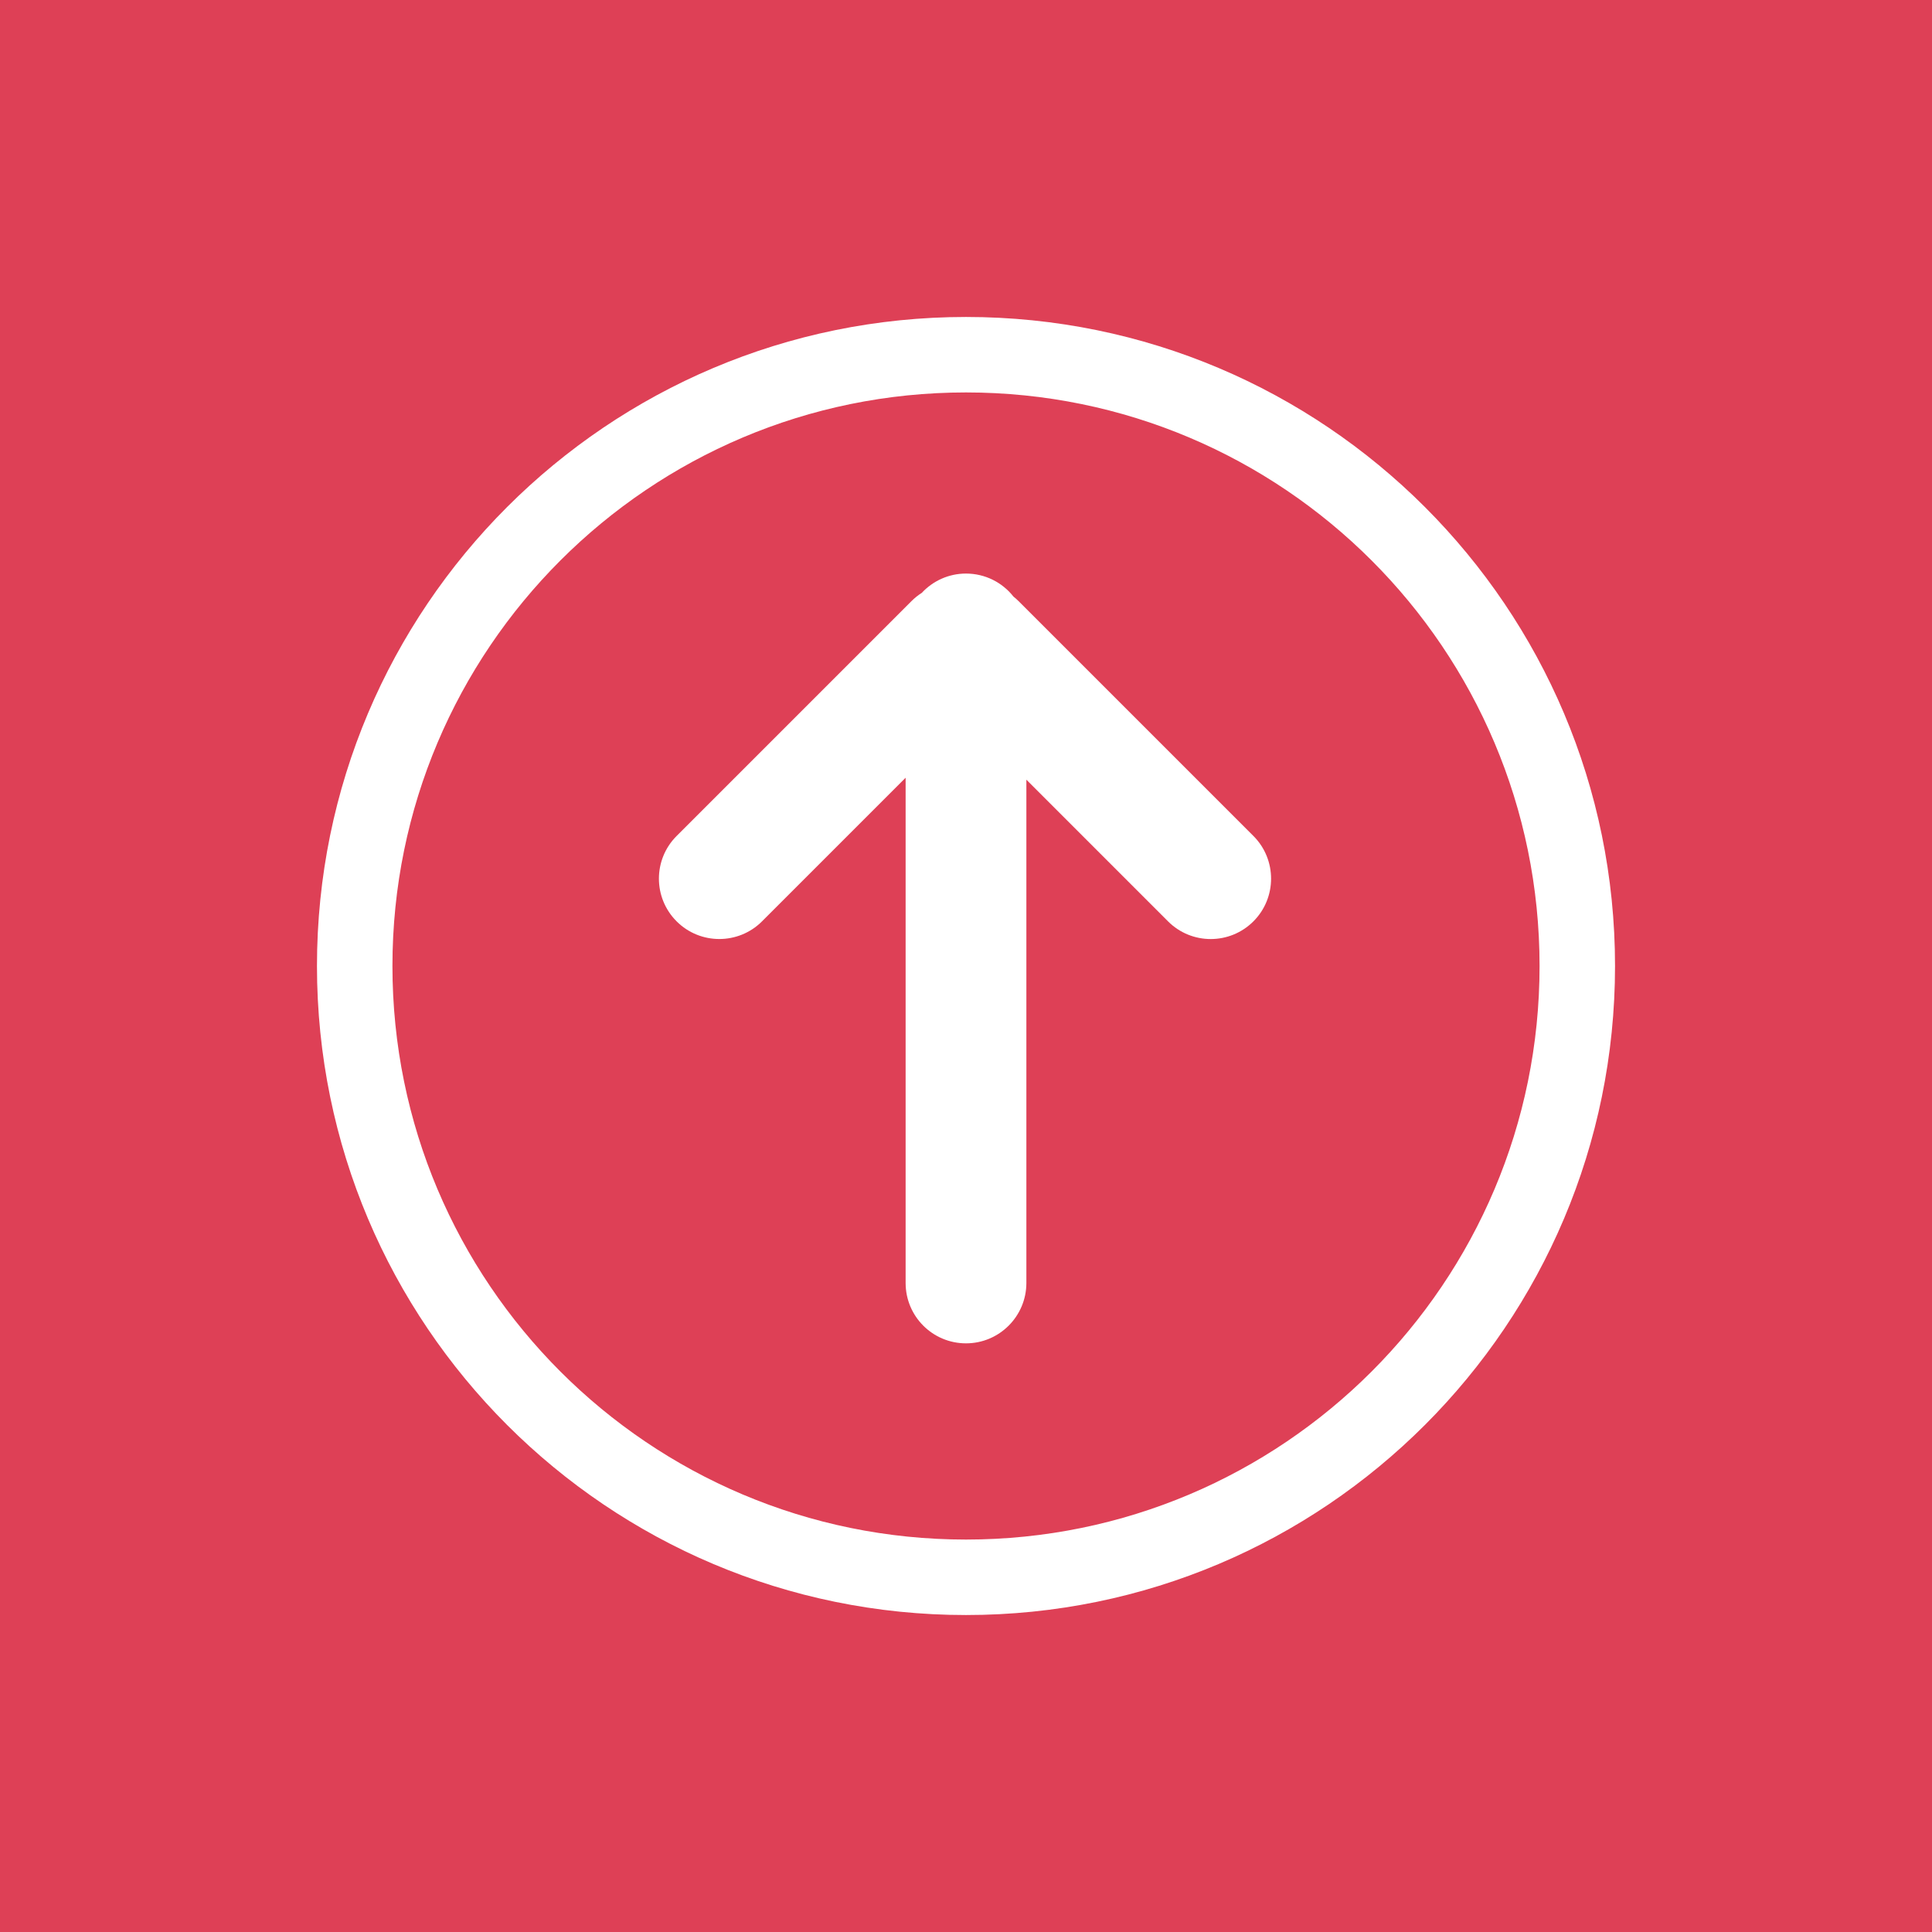 <?xml version="1.0" encoding="UTF-8" standalone="no"?>
<svg xmlns="http://www.w3.org/2000/svg" xmlns:xlink="http://www.w3.org/1999/xlink" xmlns:sketch="http://www.bohemiancoding.com/sketch/ns" viewBox="0 0 128 128" version="1.1">
  <defs></defs>
  <g id="Page-1" stroke="none" stroke-width="1" fill="none" fill-rule="evenodd">
    <g id="Artboard-1">
      <rect id="background" fill="#DE4056" x="0" y="0" width="128" height="128"></rect>
      <path d="M107,171.122 L264.122,14 L264.122,200.311 L107,171.122 Z" id="Path-1" fill="#FFFFFF"></path>
      <path d="M67.141,39.521 C66.409,38.594 65.274,38 64,38 C62.845,38 61.803,38.492 61.072,39.278 C60.828,39.432 60.598,39.616 60.385,39.828 L44.828,55.385 C43.263,56.95 43.266,59.48 44.828,61.042 C46.387,62.601 48.923,62.604 50.485,61.042 L60,51.527 L60,84.998 C60,87.215 61.791,89 64,89 C66.205,89 68,87.208 68,84.998 L68,51.657 L77.385,61.042 C78.95,62.607 81.48,62.604 83.042,61.042 C84.601,59.483 84.604,56.947 83.042,55.385 L67.485,39.828 C67.375,39.718 67.26,39.616 67.141,39.521 Z" id="Rectangle-1" fill="#FFFFFF"></path>
      <path d="M64,107 C87.748,107 107,87.748 107,64 C107,40.252 87.748,21 64,21 C40.252,21 21,40.252 21,64 C21,87.748 40.252,107 64,107 Z M64,102 C84.987,102 102,84.987 102,64 C102,43.013 84.987,26 64,26 C43.013,26 26,43.013 26,64 C26,84.987 43.013,102 64,102 Z" id="Oval-9" fill="#FFFFFF"></path>
    </g>
  </g>
</svg>

